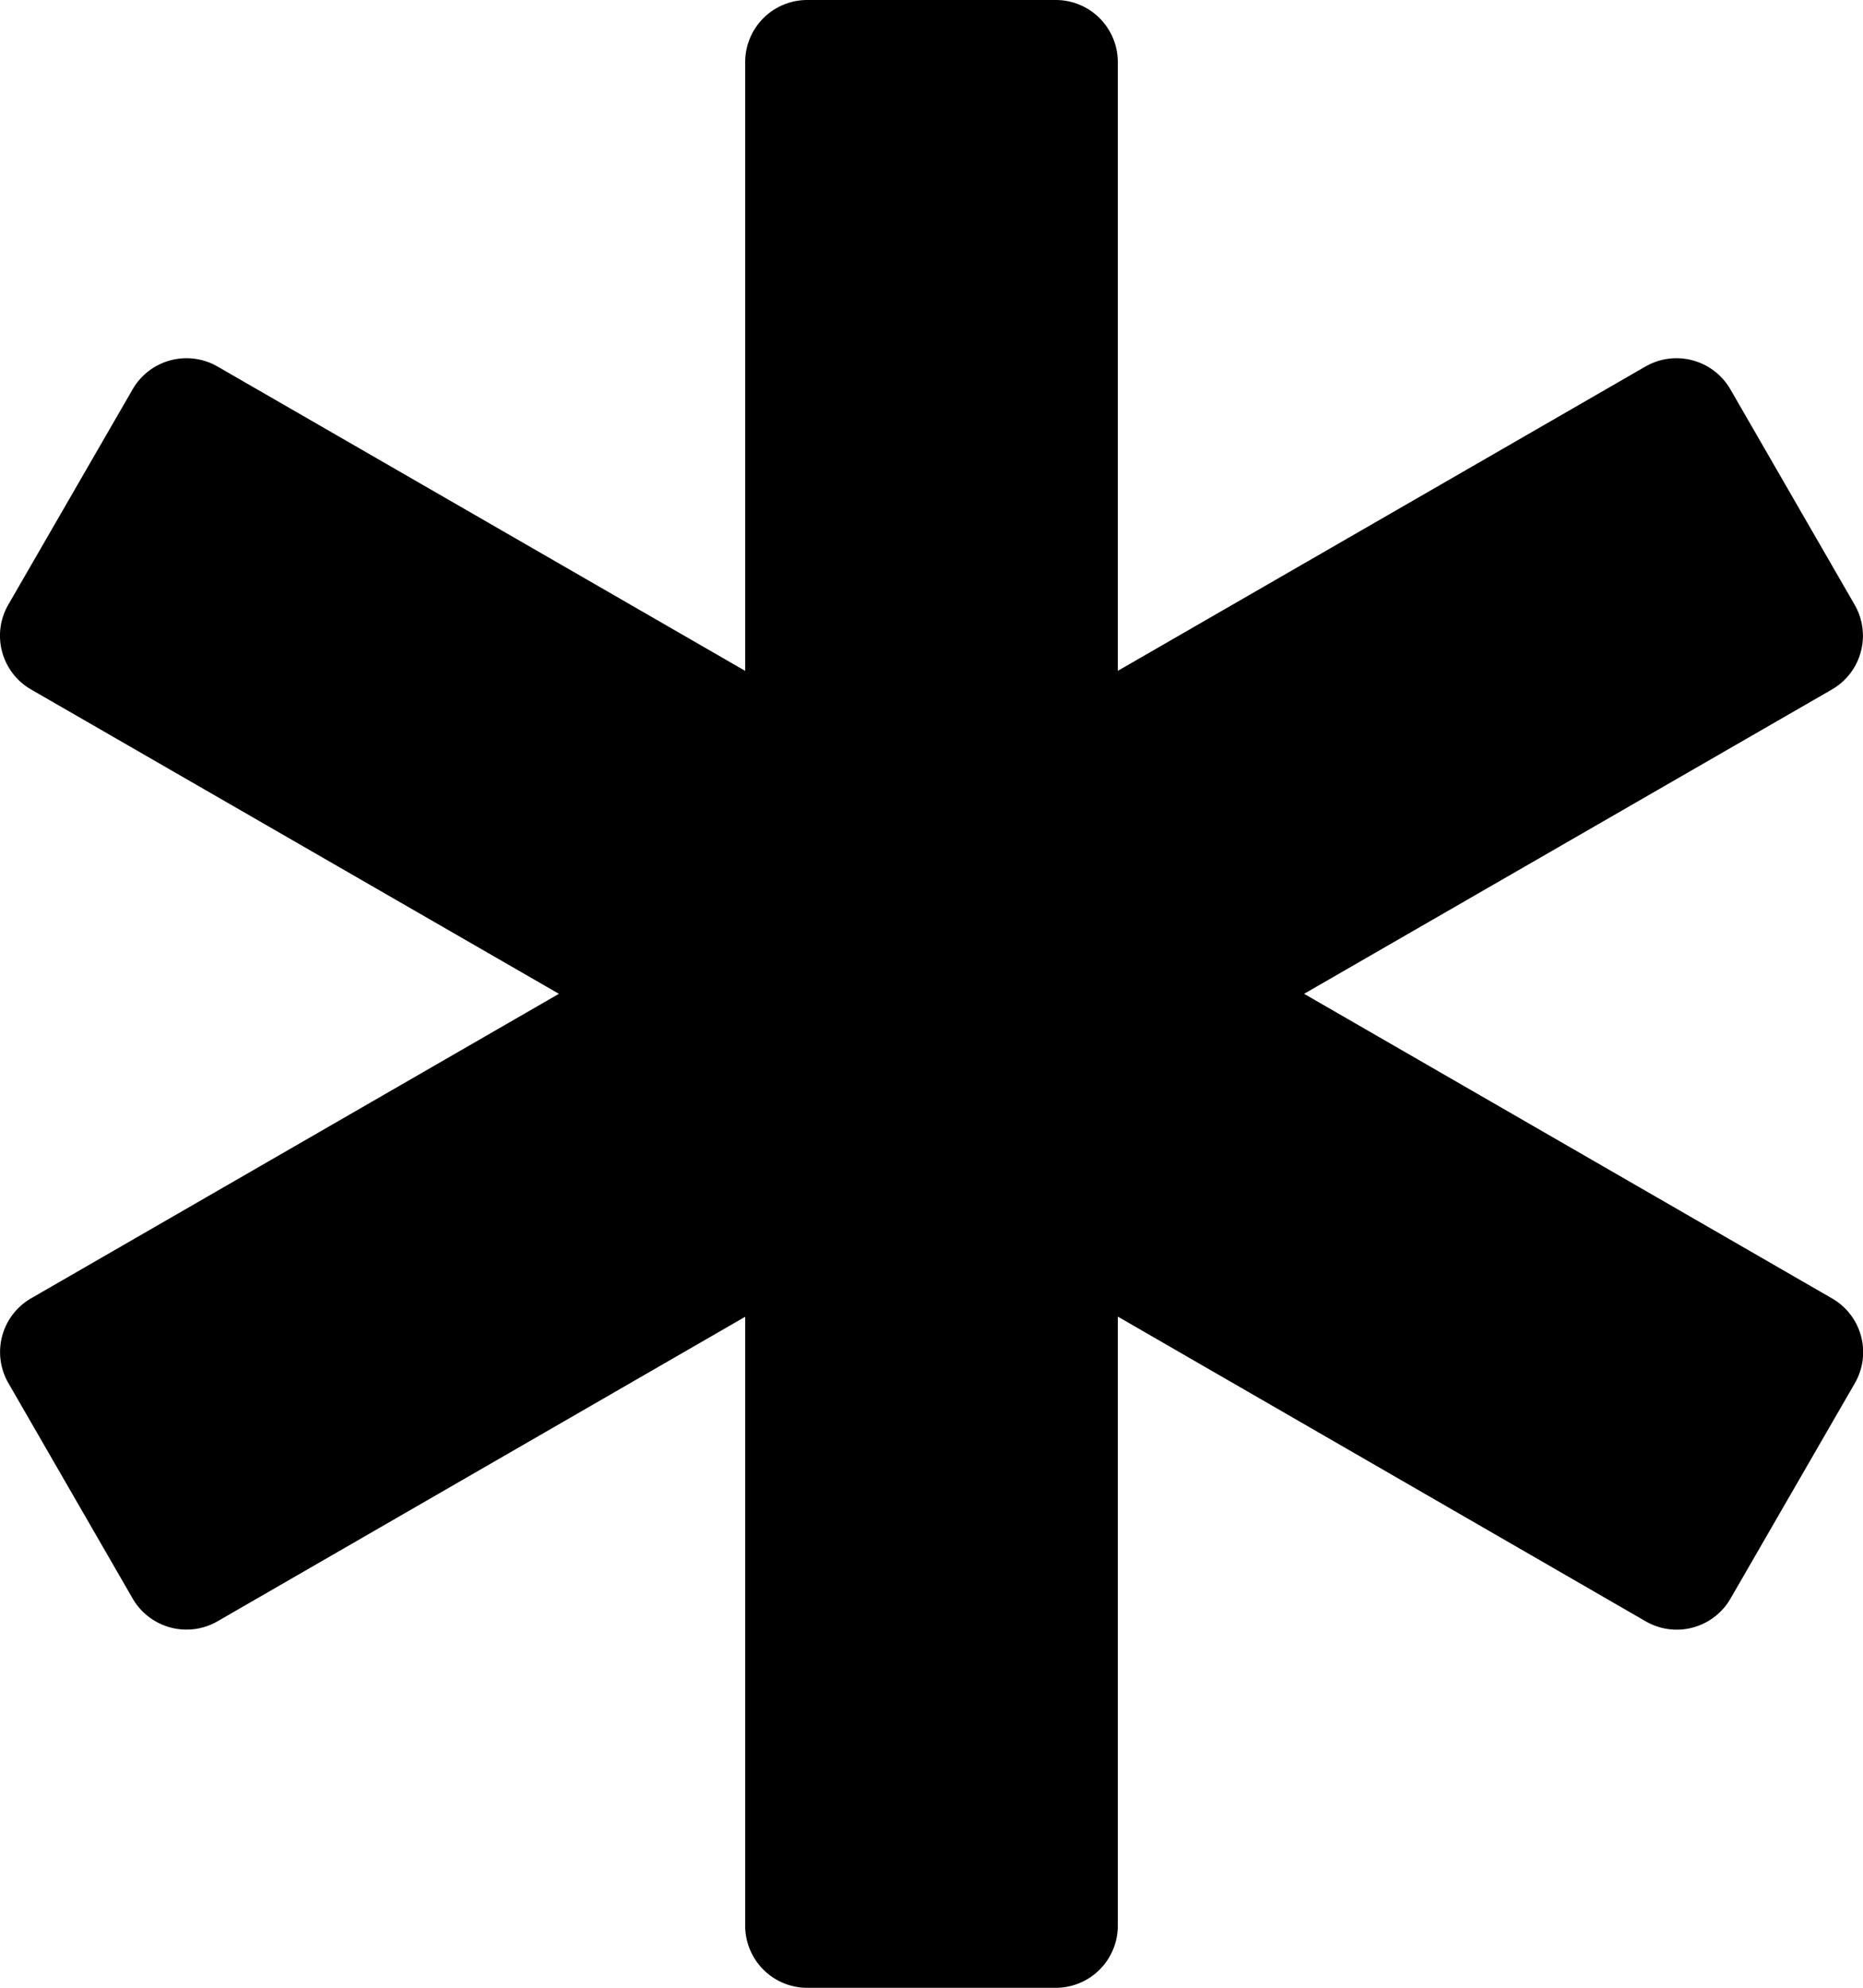 <svg xmlns="http://www.w3.org/2000/svg" width="10" height="10.667" viewBox="0 0 10 10.667">
  <path id="Icon_awesome-star-of-life" data-name="Icon awesome-star-of-life" d="M9.833,6.967,7,5.333,9.833,3.7a.333.333,0,0,0,.122-.455L9.288,2.089a.334.334,0,0,0-.456-.122L6,3.6V.333A.333.333,0,0,0,5.667,0H4.333A.333.333,0,0,0,4,.333V3.6L1.168,1.967a.334.334,0,0,0-.456.122L.045,3.244A.333.333,0,0,0,.167,3.7L3,5.333.167,6.967a.333.333,0,0,0-.122.455L.712,8.578a.334.334,0,0,0,.456.122L4,7.066v3.268a.333.333,0,0,0,.334.333H5.667A.333.333,0,0,0,6,10.333V7.065L8.833,8.7a.333.333,0,0,0,.456-.122l.667-1.155A.333.333,0,0,0,9.833,6.967Z" transform="translate(0)"/>
</svg>
